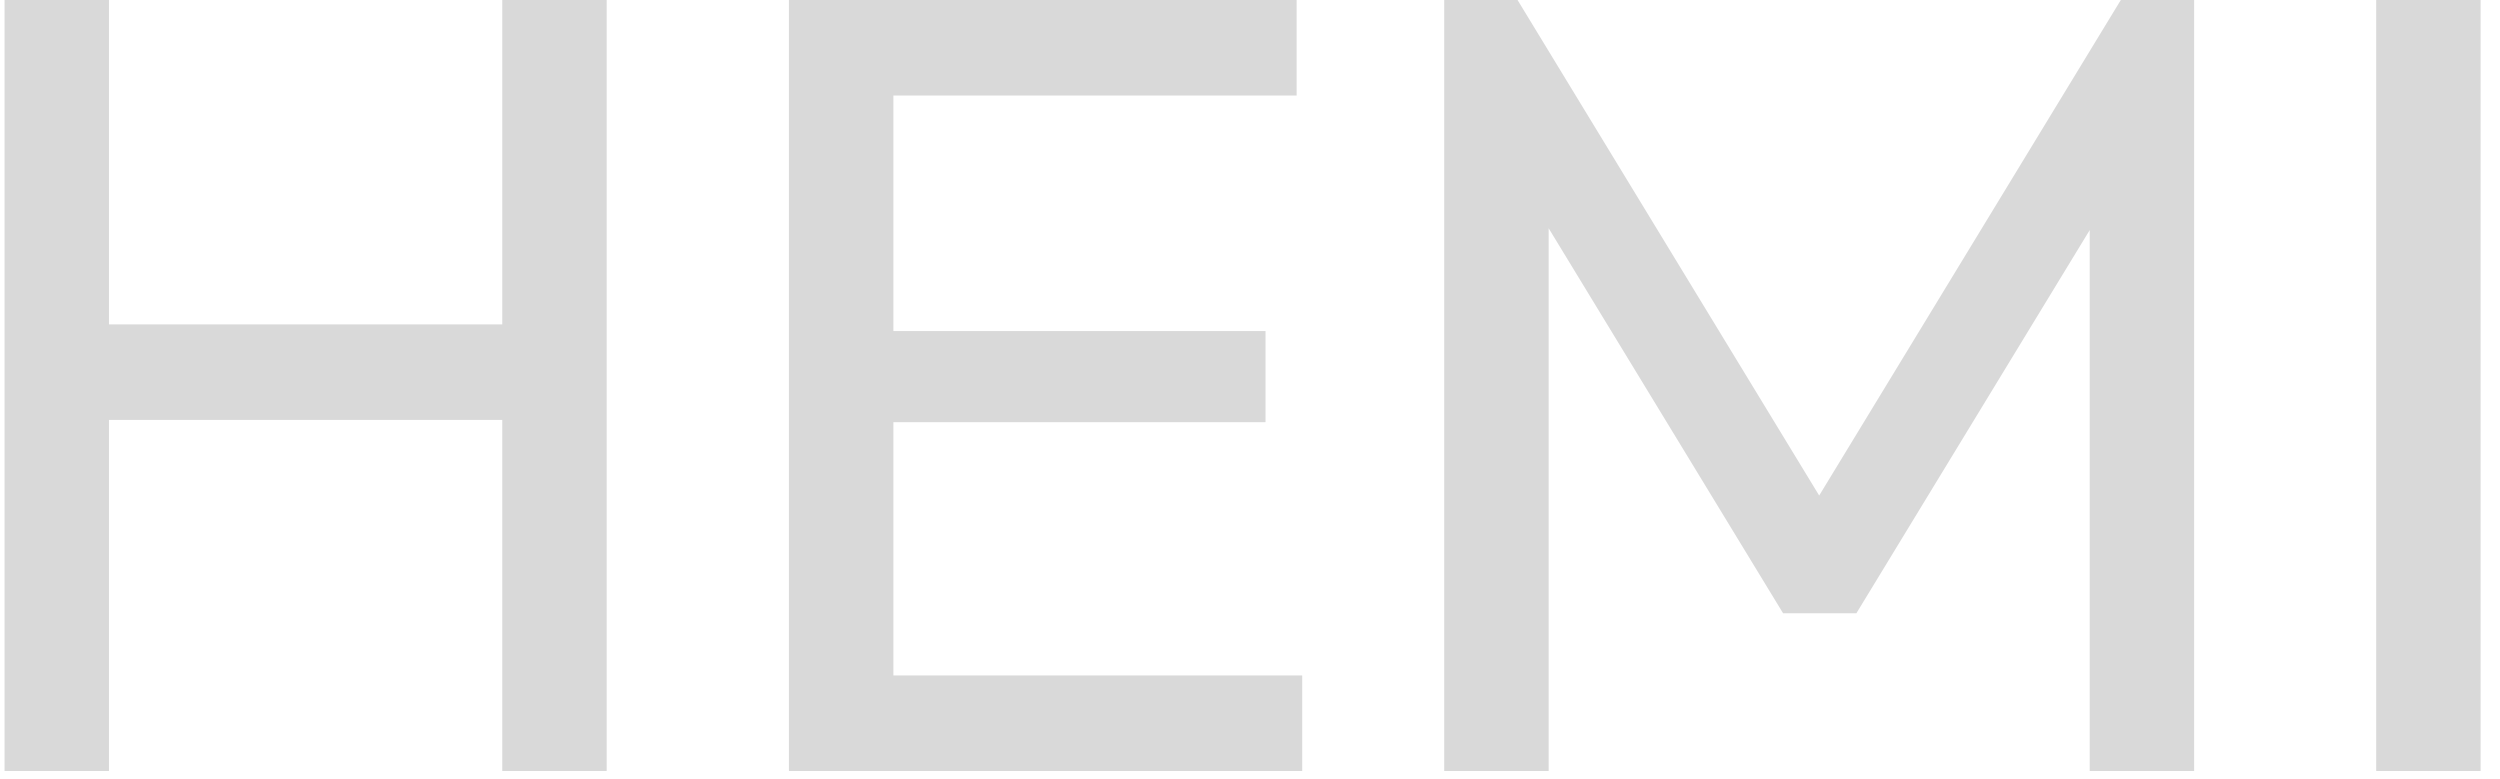 <svg xmlns="http://www.w3.org/2000/svg" width="61" height="19" viewBox="0 0 61 19" fill="none"><g id="HEMI"><path id="Vector" d="M57.979 18.812V0H60.527V18.812H57.979Z" fill="#D9D9D9"></path><path id="Vector_2" d="M35.239 18.812V0H37.028L44.998 13.093H43.778L51.748 0H53.537V18.812H50.989V4.473L51.585 4.635L45.296 14.963H43.507L37.218 4.635L37.787 4.473V18.812H35.239Z" fill="#D9D9D9"></path><path id="Vector_3" d="M19.25 18.812V0H21.799V18.812H19.25ZM20.985 18.812V16.481H31.774V18.812H20.985ZM20.985 10.301V8.078H30.879V10.301H20.985ZM20.985 2.331V0H31.638V2.331H20.985Z" fill="#D9D9D9"></path><path id="Vector_4" d="M0.111 18.812V0H2.659V18.812H0.111ZM12.255 18.812V0H14.803V18.812H12.255ZM1.846 10.246V7.915H12.879V10.246H1.846Z" fill="#D9D9D9"></path></g></svg>